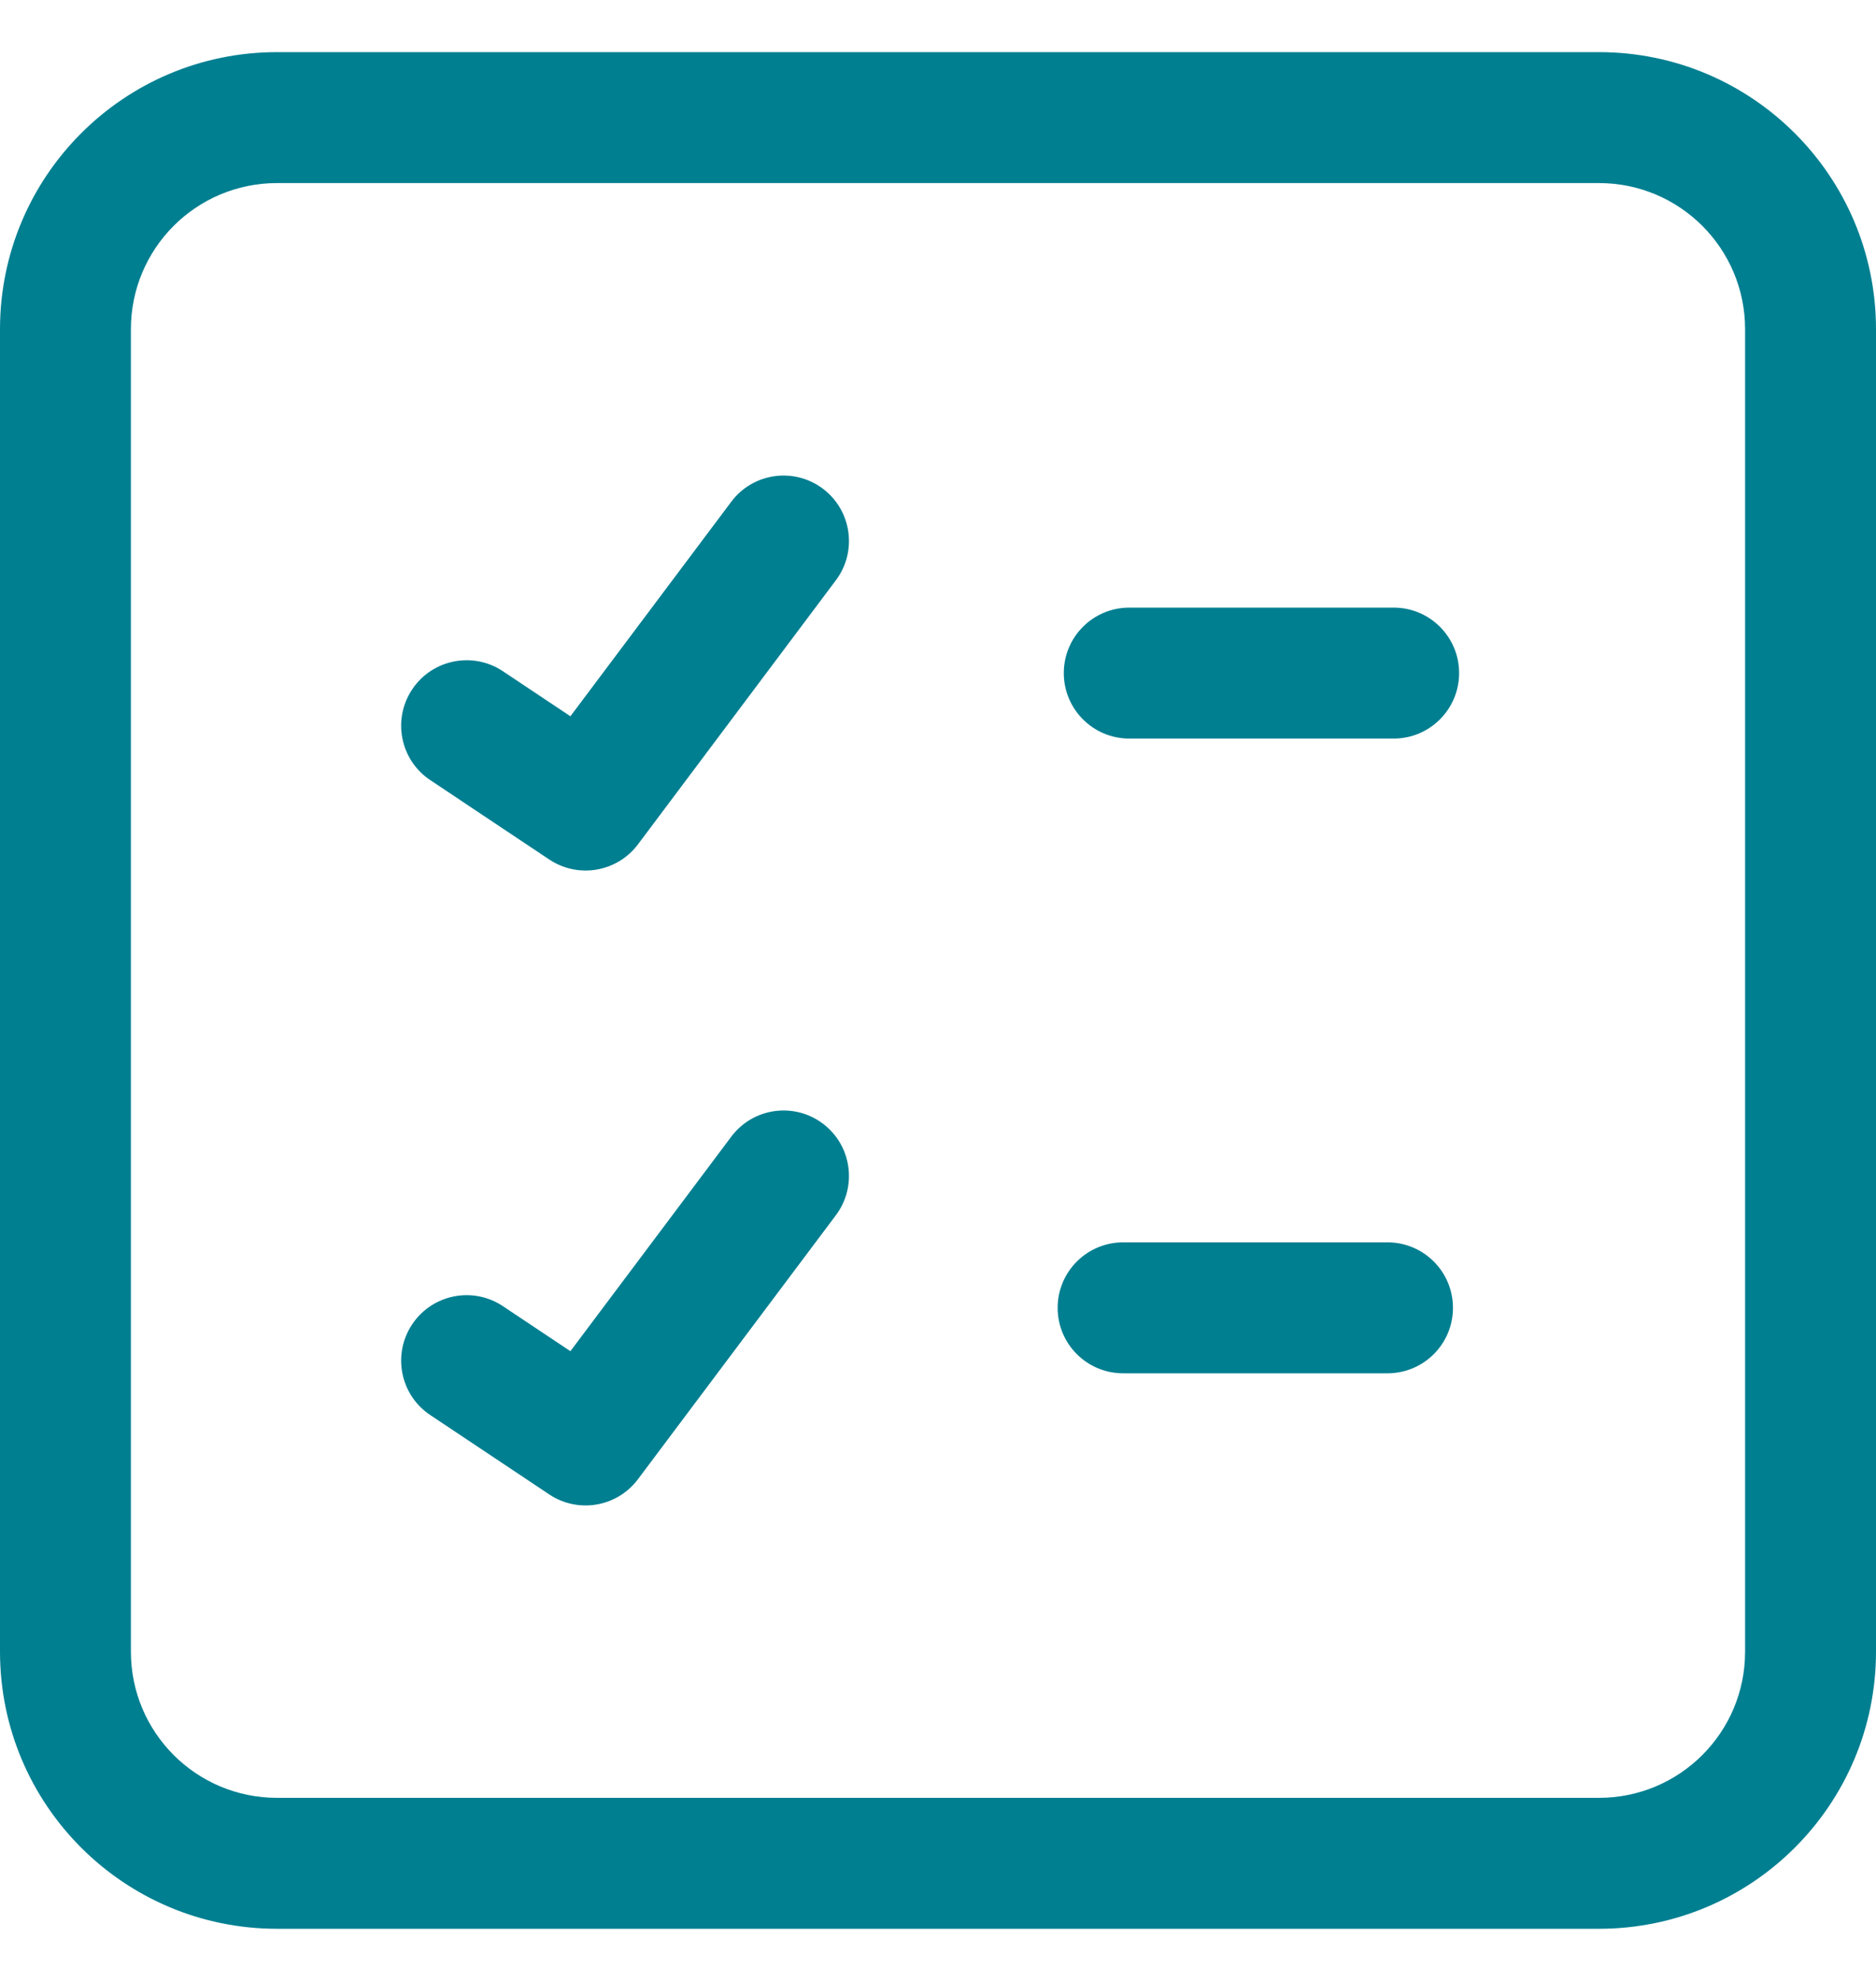 <svg width="18" height="19" viewBox="0 0 18 19" fill="none" xmlns="http://www.w3.org/2000/svg">
<path fill-rule="evenodd" clip-rule="evenodd" d="M0 3.158C0 1.69 1.19 0.5 2.658 0.5H15.342C16.81 0.5 18 1.69 18 3.158V15.842C18 17.31 16.81 18.5 15.342 18.5H2.658C1.19 18.5 0 17.31 0 15.842V3.158ZM2.658 1.756C1.883 1.756 1.256 2.383 1.256 3.158V15.842C1.256 16.617 1.883 17.244 2.658 17.244H15.342C16.117 17.244 16.744 16.617 16.744 15.842V3.158C16.744 2.383 16.117 1.756 15.342 1.756H2.658ZM7.895 4.687C8.172 4.895 8.228 5.289 8.02 5.566L6.121 8.099C5.921 8.365 5.548 8.429 5.27 8.244L4.129 7.483C3.84 7.291 3.762 6.901 3.955 6.612C4.147 6.324 4.537 6.246 4.825 6.438L5.473 6.87L7.016 4.813C7.224 4.535 7.617 4.479 7.895 4.687ZM10.207 6.456C10.207 6.109 10.488 5.828 10.835 5.828H13.372C13.719 5.828 14 6.109 14 6.456C14 6.802 13.719 7.084 13.372 7.084H10.835C10.488 7.084 10.207 6.802 10.207 6.456ZM7.895 10.777C8.172 10.985 8.228 11.379 8.02 11.656L6.121 14.188C5.921 14.455 5.548 14.519 5.27 14.334L4.129 13.573C3.84 13.381 3.762 12.991 3.955 12.702C4.147 12.414 4.537 12.336 4.825 12.528L5.473 12.96L7.016 10.903C7.224 10.625 7.617 10.569 7.895 10.777ZM10.148 12.544C10.148 12.198 10.429 11.916 10.776 11.916H13.313C13.66 11.916 13.941 12.198 13.941 12.544C13.941 12.891 13.66 13.172 13.313 13.172H10.776C10.429 13.172 10.148 12.891 10.148 12.544Z" fill="#007F91"/>
</svg>
